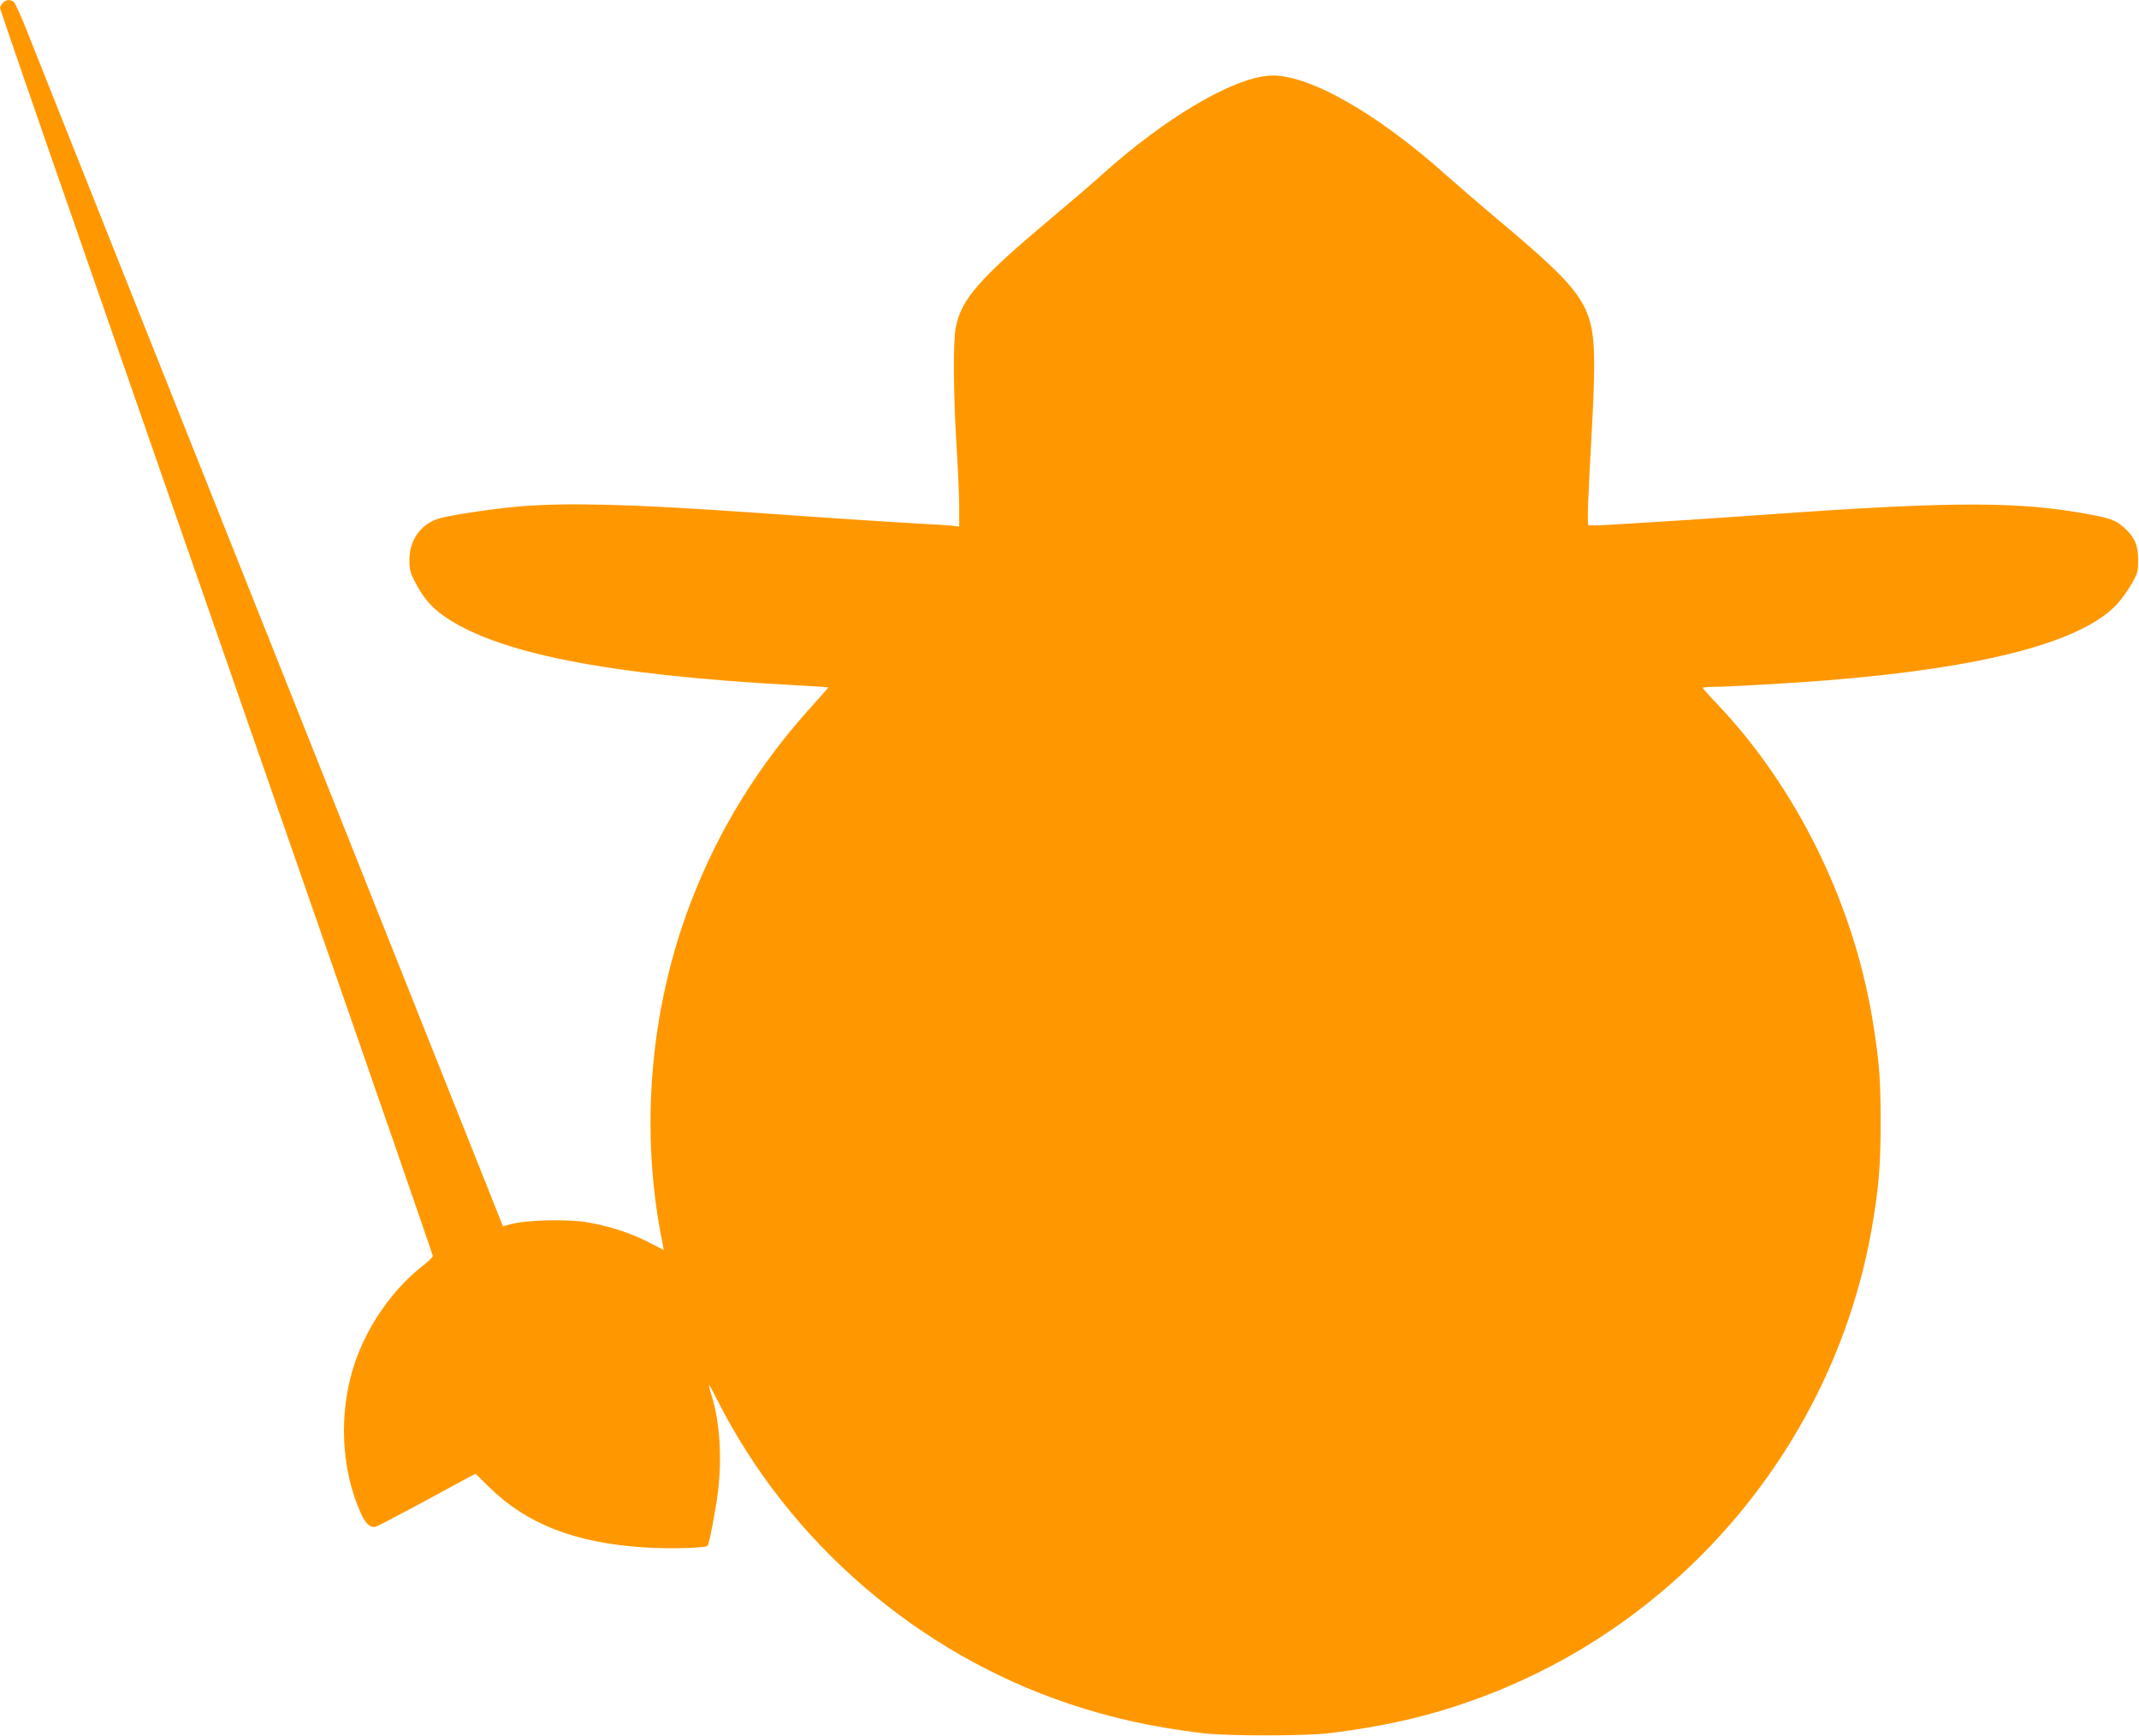 <?xml version="1.0" standalone="no"?>
<!DOCTYPE svg PUBLIC "-//W3C//DTD SVG 20010904//EN"
 "http://www.w3.org/TR/2001/REC-SVG-20010904/DTD/svg10.dtd">
<svg version="1.0" xmlns="http://www.w3.org/2000/svg"
 width="1280pt" height="1039pt" viewBox="0 0 1280 1039"
 preserveAspectRatio="xMidYMid meet">
<g transform="translate(0,1039) scale(0.1,-0.1)"
fill="#ff9800" stroke="none">
<path d="M17 10372 c-10 -10 -17 -24 -17 -30 0 -6 216 -634 481 -1394 265
-761 498 -1432 519 -1493 21 -60 388 -1113 814 -2339 427 -1226 776 -2235 776
-2242 0 -6 -24 -30 -54 -54 -183 -140 -340 -365 -415 -593 -96 -289 -81 -629
39 -894 30 -65 57 -88 92 -78 11 4 129 66 262 137 132 72 261 141 286 155 l46
24 79 -78 c227 -224 517 -336 930 -363 155 -10 372 -4 380 11 10 16 47 209 61
319 25 203 12 420 -36 573 -30 95 -24 91 36 -28 430 -847 1199 -1509 2102
-1811 253 -85 502 -140 802 -176 138 -17 612 -17 750 0 373 45 664 117 975
239 1194 469 2068 1546 2280 2806 39 233 49 359 49 617 0 255 -9 367 -49 610
-115 698 -457 1392 -932 1890 -46 48 -83 90 -83 94 0 3 33 6 73 6 81 0 495 24
687 40 929 76 1505 228 1716 452 27 29 68 85 89 123 37 64 40 76 40 145 0 85
-20 133 -77 186 -46 44 -80 59 -173 78 -445 87 -820 89 -1983 6 -388 -27 -551
-38 -907 -59 -77 -5 -144 -6 -149 -4 -9 6 -4 146 19 558 8 138 15 313 15 390
-1 368 -45 435 -585 888 -99 83 -234 200 -301 259 -424 380 -842 614 -1064
595 -223 -19 -622 -256 -993 -590 -56 -51 -199 -173 -317 -272 -420 -353 -529
-477 -561 -646 -16 -87 -14 -396 5 -707 9 -140 16 -305 16 -369 l0 -114 -42 5
c-24 3 -99 8 -168 11 -137 7 -508 31 -1060 70 -686 48 -1069 58 -1356 35 -156
-13 -432 -54 -494 -75 -105 -35 -170 -129 -170 -246 0 -58 5 -77 36 -136 49
-92 93 -144 167 -197 316 -224 977 -355 2097 -416 113 -6 206 -12 207 -13 1
-1 -43 -52 -98 -112 -319 -352 -557 -737 -723 -1169 -249 -646 -309 -1377
-170 -2053 l6 -33 -88 45 c-110 57 -244 100 -372 121 -114 19 -351 14 -445 -9
l-58 -15 -10 27 c-6 14 -185 465 -399 1001 -213 536 -596 1497 -850 2135 -254
638 -696 1747 -982 2465 -286 718 -554 1391 -595 1495 -41 105 -81 196 -90
203 -24 17 -47 15 -66 -6z"/>
</g>
</svg>
